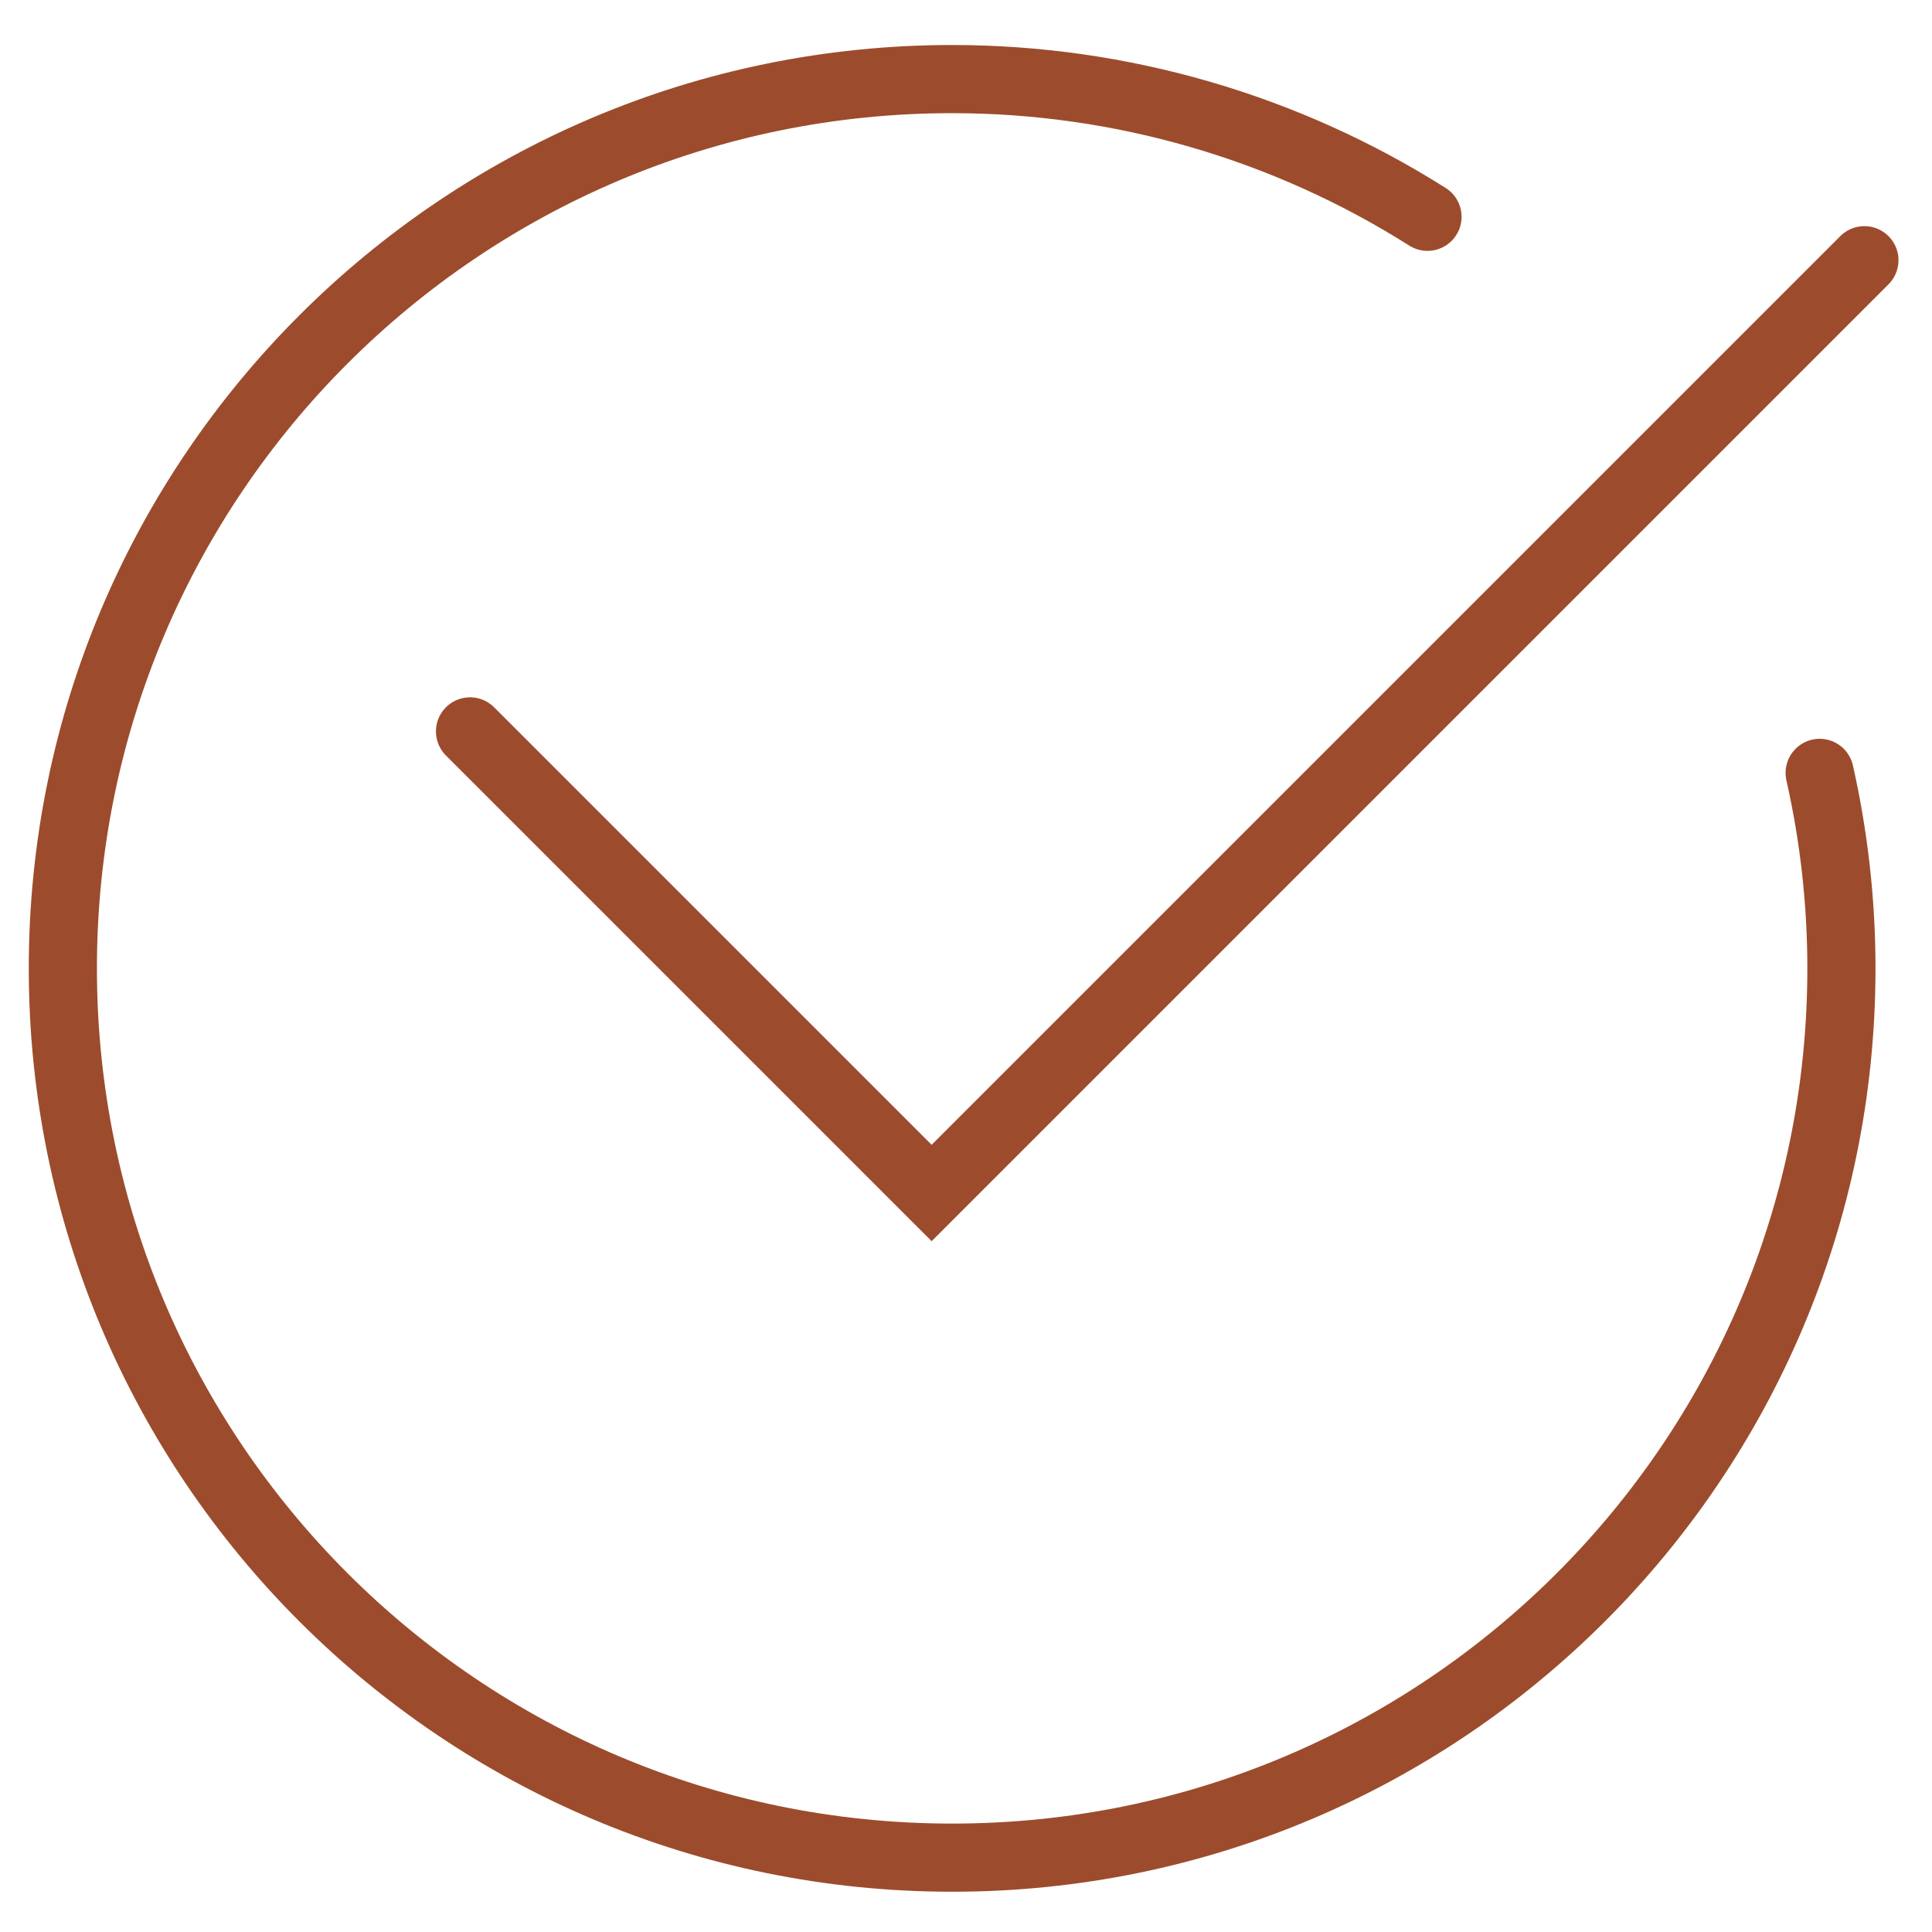 <?xml version="1.0" encoding="UTF-8"?> <!-- Creator: CorelDRAW 2021 (64-Bit) --> <svg xmlns="http://www.w3.org/2000/svg" xmlns:xlink="http://www.w3.org/1999/xlink" xmlns:xodm="http://www.corel.com/coreldraw/odm/2003" xml:space="preserve" width="25mm" height="25mm" style="shape-rendering:geometricPrecision; text-rendering:geometricPrecision; image-rendering:optimizeQuality; fill-rule:evenodd; clip-rule:evenodd" viewBox="0 0 2500 2500"> <defs> <style type="text/css"> <![CDATA[ .str0 {stroke:#9C4C2C;stroke-width:88.19;stroke-linecap:round;stroke-miterlimit:22.926} .fil0 {fill:none} ]]> </style> </defs> <g id="Слой_x0020_1">  <path class="fil0 str0" d="M2354.64 1000.1c18.71,83.02 28.15,167.86 28.15,252.97 0,635.53 -515.2,1150.73 -1150.73,1150.73 -635.53,0 -1150.73,-515.2 -1150.73,-1150.73 0,-635.53 515.2,-1150.73 1150.73,-1150.73 217.77,0 431.06,61.79 615.12,178.19m-1238.97 665.89l597.31 597.31 1207.01 -1207.01"></path> </g> </svg> 